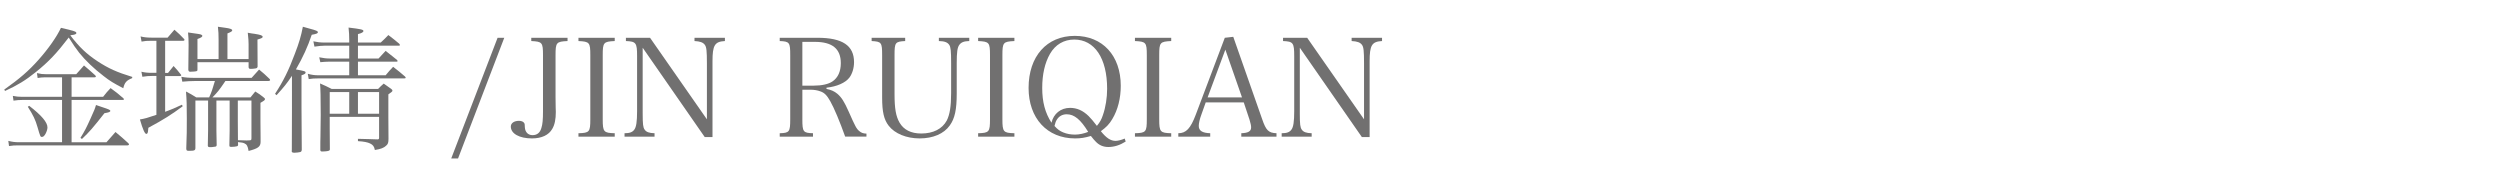 <?xml version="1.0" encoding="utf-8"?>
<!-- Generator: Adobe Illustrator 13.0.0, SVG Export Plug-In . SVG Version: 6.00 Build 14948)  -->
<!DOCTYPE svg PUBLIC "-//W3C//DTD SVG 1.1//EN" "http://www.w3.org/Graphics/SVG/1.1/DTD/svg11.dtd">
<svg version="1.1" id="レイヤー_1" xmlns="http://www.w3.org/2000/svg" xmlns:xlink="http://www.w3.org/1999/xlink" x="0px"
	 y="0px" width="2111.812px" height="143.986px" viewBox="0 0 2111.812 143.986" enable-background="new 0 0 2111.812 143.986"
	 xml:space="preserve">
<rect x="0" y="0" fill="#FFFFFF" width="2111.812" height="143.986"/>
<g>
	<path fill="#717070" d="M3.572,75.685c13.016-9.217,20.734-15.896,29.027-25.228c8.294-9.33,15.319-19.352,18.891-26.954
		c11.519,2.649,13.016,3.227,13.016,4.377c0,1.037-1.382,1.498-4.723,1.844l-0.346,0.229C67.27,40.091,73.029,45.505,82.36,51.725
		c9.33,6.104,16.242,9.216,29.373,13.247l-0.115,1.036c-4.838,1.958-6.335,3.687-7.486,8.523
		c-8.179-4.262-11.289-6.104-16.702-10.367c-8.295-6.335-15.32-13.131-20.505-19.582c-2.995-3.801-4.838-6.564-8.868-12.899
		C48.035,44.814,41.123,52.186,30.179,60.941c-8.754,7.025-15.204,10.941-25.917,15.896L3.572,75.685z M87.084,81.789
		c2.649-3.34,3.456-4.377,6.335-7.372c4.724,3.456,6.221,4.607,10.713,8.524c0.461,0.461,0.575,0.689,0.575,0.921
		c0,0.346-0.461,0.576-1.151,0.576H60.474v35.709h29.487l7.603-8.641c4.953,4.146,6.451,5.414,10.828,9.445
		c0.46,0.576,0.576,0.807,0.576,1.037c0,0.461-0.576,0.807-1.152,0.807H15.435c-2.995,0-5.068,0.115-7.833,0.575l-0.576-4.377
		c3.109,0.807,5.528,1.152,9.1,1.152H52.41V84.438H18.66c-2.304,0-4.147,0.114-7.257,0.576l-0.576-4.031
		c2.88,0.575,4.607,0.806,7.833,0.806h33.75V65.317H37.781c-1.958,0-4.147,0.229-5.99,0.576l-0.576-4.147
		c3.571,0.807,4.724,0.922,7.487,0.922h25.687l6.566-7.372c4.147,3.571,5.414,4.607,9.445,8.294c0.461,0.46,0.576,0.807,0.576,1.036
		c0,0.461-0.461,0.691-1.152,0.691H60.471v16.472H87.084z M24.651,89.392c10.367,7.947,15.435,13.938,15.435,18.199
		c0,1.497-0.576,3.455-1.612,5.414c-1.037,1.844-1.958,2.648-2.995,2.648c-1.383,0-1.383,0-3.802-8.293
		c-1.728-6.105-3.57-9.906-8.178-17.163L24.651,89.392z M67.962,116.461c3.571-5.76,4.953-8.408,8.64-16.587
		c3.226-7.025,3.57-8.062,4.492-11.174c2.188,0.691,3.917,1.268,5.068,1.729c5.645,1.843,7.026,2.419,7.026,3.225
		c0,0.922-1.382,1.383-4.953,1.959c-9.906,12.556-12.671,15.78-19.006,21.771L67.962,116.461z"/>
	<path fill="#717070" d="M139.495,61.631h2.419c1.958-2.533,2.649-3.34,4.724-5.874c2.765,2.995,3.57,3.916,5.989,7.026
		c0.347,0.346,0.461,0.576,0.461,0.691c0,0.461-0.461,0.806-1.267,0.806h-12.325v30.18c5.875-2.188,8.293-3.226,14.168-5.988
		l0.691,1.267c-9.1,6.796-16.126,11.288-29.027,18.2c-0.115,0.921-0.229,1.728-0.229,2.188c-0.115,1.958-0.576,2.994-1.498,2.994
		c-1.268,0-2.995-3.801-5.414-12.21c4.493-0.806,6.22-1.267,13.938-3.916V64.165h-3.917c-2.533,0-4.262,0.115-7.947,0.691
		l-0.808-4.263c2.995,0.691,5.068,0.922,8.87,0.922h3.801V34.447h-4.146c-4.146,0-5.184,0.114-8.409,0.69l-0.806-4.378
		c2.533,0.691,5.299,1.037,9.215,1.037h13.592c2.534-2.995,3.341-3.802,5.76-6.682c3.687,3.226,4.838,4.263,8.293,7.948
		c0.115,0.229,0.23,0.576,0.23,0.576c0,0.461-0.461,0.807-1.037,0.807h-15.32L139.495,61.631L139.495,61.631z M190.409,68.427
		c-5.645,8.294-6.565,9.33-10.942,13.822h32.137c1.728-2.188,2.304-2.88,4.032-4.953c3.34,2.073,4.377,2.766,6.911,4.838
		c0.922,0.691,1.267,1.037,1.267,1.612c0,0.808-0.576,1.269-3.801,3.11v16.127c0,5.759,0,5.759,0.114,12.899
		c0,0.576,0,1.269,0,1.845c0,0.574,0,1.267,0,2.304c-0.114,3.916-2.188,5.413-10.136,7.487c-0.69-4.147-1.498-5.529-3.571-6.451
		c-1.382-0.576-1.957-0.69-5.413-1.036l0.114,1.843v0.23c0,0.921-0.229,1.267-1.151,1.497c-0.691,0.229-2.995,0.461-4.263,0.461
		c-1.728,0-1.958-0.115-1.958-1.497c0.23-8.985,0.23-9.676,0.23-12.21V84.899h-11.173v25.572c0,2.879,0,3.686,0.229,12.21
		c-0.346,1.035-0.461,1.15-1.728,1.267c-2.419,0.346-2.419,0.346-3.226,0.346c-2.073,0-2.188-0.114-2.533-1.037
		c0.229-8.754,0.229-9.676,0.229-13.131V84.899h-10.712v36.398c0,0.808,0,1.958,0,3.803c-0.115,1.958-0.806,2.304-5.414,2.304
		c-1.958,0-2.188-0.23-2.304-1.959c0.46-12.095,0.46-15.204,0.46-25.456c0-10.943-0.115-15.437-0.691-22.692
		c3.801,1.958,4.953,2.649,8.64,4.953H176.7c2.073-4.606,2.766-6.796,4.838-13.822h-16.587c-3.917,0-7.372,0.23-10.942,0.575
		l-0.807-4.146c3.456,0.69,6.566,0.922,11.749,0.922h47.573c2.764-3.11,3.571-4.032,6.335-7.026
		c3.917,3.226,4.953,4.146,8.409,7.487c0.576,0.46,0.921,0.921,0.921,1.382s-0.691,0.808-1.729,0.808h-36.052V68.427z
		 M184.649,49.882V33.756c0-5.184-0.115-6.911-0.576-11.174c2.534,0.346,4.492,0.691,5.759,0.808
		c4.492,0.575,6.335,1.267,6.335,2.188c0,0.807-0.806,1.383-4.031,2.649v21.654h17.854V37.326c0-2.304-0.115-4.492-0.69-9.676
		c2.533,0.461,4.492,0.807,5.76,0.922c5.067,0.807,6.796,1.382,6.796,2.534c0,0.807-0.576,1.15-4.377,2.304
		c0,10.137,0,10.137,0.115,22.923c-0.346,1.036-0.576,1.268-1.844,1.497c-1.498,0.23-2.995,0.346-3.917,0.346
		c-1.382,0-1.728-0.346-1.843-1.498v-4.146h-43.196v6.221c0,0.921-0.229,1.268-0.921,1.382c-0.346,0.23-3.917,0.462-5.067,0.462
		c-1.151,0-1.498-0.347-1.729-1.612l0.23-20.965c0-4.492-0.115-6.682-0.461-10.599c9.676,1.384,10.252,1.384,11.289,1.959
		c0.461,0.229,0.806,0.575,0.806,0.921c0,0.808-1.152,1.613-4.146,2.649v16.933L184.649,49.882L184.649,49.882z M200.891,102.177
		c0,10.942,0,10.942,0.114,16.241c4.492,0.115,6.911,0.23,7.258,0.23c0.576,0,1.498,0,2.648-0.115
		c1.268-0.115,1.498-0.346,1.498-1.843V84.899h-11.519V102.177z"/>
	<path fill="#717070" d="M232.338,79.255c6.912-10.597,11.52-19.812,16.703-33.75c3.571-9.215,5.299-15.09,6.797-22.923
		c2.533,0.691,4.491,1.269,5.759,1.613c5.645,1.497,6.912,2.073,6.912,2.994c0,1.037-1.268,1.498-5.185,2.188
		c-3.34,10.021-7.486,19.121-13.361,29.258c7.486,1.383,8.178,1.612,8.178,2.649c0,0.921-0.921,1.497-3.456,2.304v26.954
		l0.229,35.938c-0.114,1.151-0.346,1.611-1.267,1.958c-0.691,0.229-3.456,0.576-4.838,0.576c-1.843,0-2.419-0.347-2.419-1.497
		c0-0.115,0-0.347,0.115-0.461l0.114-36.516V64.05c-4.146,6.222-6.796,9.562-13.017,16.357L232.338,79.255z M321.609,35.944
		c2.995-2.765,3.916-3.688,6.45-6.336c4.032,3.109,5.299,4.032,9.1,7.258c0.347,0.46,0.691,0.921,0.691,1.151
		c0,0.346-0.345,0.575-0.921,0.575h-34.558V49.42h17.395c2.648-2.764,3.456-3.686,5.989-6.45c4.147,3.227,5.414,4.263,9.562,7.604
		c0.346,0.461,0.576,0.807,0.576,1.037c0,0.229-0.347,0.46-0.691,0.46h-32.829v11.52h23.383c2.649-3.226,3.456-4.146,6.336-7.142
		c4.491,3.455,5.875,4.607,10.021,8.178c0.346,0.347,0.576,0.808,0.576,1.037c0,0.346-0.345,0.576-1.152,0.576h-72.684
		c-3.11,0-5.529,0.115-8.063,0.575l-0.806-4.492c3.11,0.922,5.875,1.268,8.869,1.268H295V52.07h-16.472
		c-2.534,0-5.529,0.229-7.948,0.461l-0.921-4.146c3.34,0.691,5.875,1.036,8.87,1.036h16.472V38.594h-20.85
		c-2.304,0-4.606,0.23-8.524,0.807l-0.921-4.492c3.226,0.691,5.99,1.037,9.445,1.037H295v-2.304c0-3.917-0.114-5.875-0.575-10.367
		c10.481,1.268,12.555,1.728,12.555,2.88c0,1.036-1.382,1.843-4.607,2.648v7.143L321.609,35.944L321.609,35.944z M278.529,109.204
		l0.115,16.587c0,0.115,0,0.23,0,0.347c0,0.69-0.346,1.036-1.152,1.268c-0.921,0.346-3.456,0.575-5.183,0.575
		c-1.268,0-1.613-0.229-1.729-1.268c0-5.184,0-8.983,0.115-11.288l0.23-18.431c0-14.975-0.23-22.808-0.576-26.493
		c4.262,1.843,5.528,2.419,9.791,4.607h39.278c1.958-2.073,2.649-2.649,4.724-4.492c3.109,2.188,3.109,2.188,6.335,4.492
		c0.807,0.576,1.037,1.037,1.037,1.497c0,0.576-0.808,1.383-3.456,3.109v19.007c0,9.101,0.115,15.204,0.115,18.546
		c0,3.225-0.46,4.491-1.958,5.759c-2.073,1.959-4.607,2.88-9.562,3.687c-0.576-2.995-1.498-4.262-4.032-5.528
		c-2.304-1.036-4.953-1.612-10.252-1.958v-1.958c4.032,0.114,4.032,0.114,9.101,0.229c3.34,0.115,3.34,0.115,7.025,0.23
		c0.115,0,0.347,0,0.461,0c0.921,0,1.268-0.347,1.268-1.384V98.722h-41.698v10.481H278.529z M295.001,77.758h-16.472v18.314h16.472
		V77.758z M320.227,96.072V77.758h-17.854v18.314H320.227z"/>
	<path fill="#717070" d="M420.326,31.913h5.646l-39.05,101.941h-5.76L420.326,31.913z"/>
	<path fill="#717070" d="M479.419,31.913v2.764c-9.444,0.462-10.137,1.152-10.137,11.865v35.593c0,1.384,0,1.384,0.115,8.756
		c0.115,1.728,0.115,3.108,0.115,3.686c0,6.105-0.921,10.828-2.995,14.283c-2.879,5.184-8.984,8.062-17.163,8.062
		c-10.597,0-17.854-4.03-17.854-10.021c0-2.88,2.766-4.838,6.911-4.838c2.074,0,3.687,0.69,4.377,1.843
		c0.46,0.807,0.46,0.807,0.576,3.687c0.23,4.031,2.765,6.565,6.451,6.565c3.801,0,6.335-1.958,7.487-5.989
		c1.036-3.109,1.382-7.258,1.382-14.169V46.542c0-10.713-0.691-11.403-9.906-11.865v-2.764H479.419z"/>
	<path fill="#717070" d="M488.635,112.545c9.33-0.229,10.021-1.151,10.021-11.75V46.542c0-10.713-0.69-11.403-10.021-11.865v-2.764
		h30.64v2.764c-9.445,0.462-10.137,1.152-10.137,11.865v54.253c0,10.599,0.807,11.521,10.137,11.75v2.88h-30.64V112.545z"/>
	<path fill="#717070" d="M542.887,95.843c0,9.216,0.346,11.749,1.611,13.593c1.383,2.072,3.802,2.995,8.409,3.109v2.88h-25.342
		v-2.88c4.377,0,6.796-0.922,8.294-3.109c1.612-2.188,2.304-6.682,2.304-15.552V47.463c0-11.288-0.807-12.439-9.445-12.786v-2.764
		h20.389l48.034,68.882V53.453c0-10.367-0.347-13.708-1.729-15.551c-1.498-2.073-4.031-2.995-8.754-3.227v-2.764h25.688v2.764
		c-8.64,0.462-10.482,3.571-10.482,17.163v63.931h-6.565l-52.411-75.448V95.843z"/>
	<path fill="#717070" d="M677.772,100.795c0,10.599,0.69,11.521,8.985,11.75v2.88h-28.106v-2.88c8.179-0.229,8.87-1.151,8.87-11.75
		V46.542c0-10.713-0.576-11.52-8.87-11.865v-2.764h31.907c21.08,0,30.871,6.565,30.871,20.618c0,4.953-1.497,9.791-3.916,13.017
		c-3.456,4.492-10.713,7.604-19.353,8.523v1.037c3.917,0.807,6.566,1.958,9.215,4.146c3.571,3.11,5.759,6.566,9.562,15.09
		c5.644,12.786,6.565,14.398,8.87,16.356c1.728,1.498,3.34,2.074,6.104,2.189v2.533h-17.97c-4.492-12.556-9.33-24.189-12.555-29.834
		c-2.766-4.953-4.953-7.257-8.409-8.408c-2.419-0.923-5.298-1.383-8.178-1.383h-7.026v24.997H677.772z M687.333,72.344
		c6.911,0,12.557-1.267,15.896-3.569c4.606-3.11,7.026-8.409,7.026-15.437c0-12.095-7.143-17.97-21.887-17.97h-10.597v36.976
		H687.333z"/>
	<path fill="#717070" d="M764.625,31.913v2.764c-8.408,0.462-8.984,1.152-8.984,11.865v32.943c0,12.21,1.151,18.661,4.146,23.959
		c3.571,6.221,9.791,9.331,18.43,9.331c10.138,0,17.739-3.917,21.541-10.943c2.533-4.953,3.686-11.979,3.686-23.151V53.453
		c0-10.367-0.345-13.708-1.612-15.551c-1.498-2.188-3.917-3.11-8.754-3.227v-2.764h25.688v2.764
		c-4.492,0.115-6.796,1.037-8.409,3.227c-1.613,2.188-2.188,5.99-2.188,15.551v25.571c0,13.593-1.612,21.08-5.875,26.954
		c-4.952,7.026-14.168,10.942-25.457,10.942c-11.173,0-20.964-4.03-26.147-10.713c-4.031-5.184-5.529-11.749-5.529-23.729V46.542
		c0-10.713-0.576-11.403-8.87-11.865v-2.764H764.625z"/>
	<path fill="#717070" d="M826.252,112.545c9.33-0.229,10.021-1.151,10.021-11.75V46.542c0-10.713-0.691-11.403-10.021-11.865v-2.764
		h30.641v2.764c-9.445,0.462-10.137,1.152-10.137,11.865v54.253c0,10.599,0.807,11.521,10.137,11.75v2.88h-30.641V112.545z"/>
	<path fill="#717070" d="M950.885,119.571c-4.953,3.11-9.791,4.606-14.63,4.606c-4.264,0-7.834-1.496-10.713-4.606
		c-1.268-1.269-1.959-2.073-4.03-4.723c-5.068,1.496-8.525,2.072-13.363,2.072c-23.613,0-39.279-17.048-39.279-42.62
		c0-26.724,15.32-44.002,39.049-44.002c23.5,0,38.818,16.702,38.818,42.159c0,10.482-2.418,20.273-7.142,28.106
		c-2.42,4.146-5.067,6.911-9.676,10.251c4.607,5.76,8.293,8.179,12.439,8.179c1.844,0,4.723-0.691,7.719-1.958L950.885,119.571z
		 M903.887,91.119c5.76,0,10.827,2.189,15.666,6.912c2.073,2.073,4.03,4.377,7.026,8.293c2.648-3.225,3.916-5.529,5.068-9.1
		c2.303-6.565,3.57-14.629,3.57-22.231c0-25.802-10.599-41.583-27.763-41.583c-8.754,0-16.01,4.262-20.502,12.095
		c-4.377,7.604-6.565,17.395-6.565,28.797c0,11.864,2.418,20.966,7.832,29.373C889.95,96.072,896.055,91.119,903.887,91.119z
		 M901.124,96.533c-3.686,0-6.565,1.613-8.409,4.607c-0.806,1.268-1.267,2.419-1.957,5.299c2.764,2.995,4.377,4.146,7.37,5.414
		c3.111,1.267,6.337,1.843,10.021,1.843c3.457,0,7.719-0.921,11.059-2.304C912.872,101.025,907.458,96.533,901.124,96.533z"/>
	<path fill="#717070" d="M958.718,112.545c9.329-0.229,10.021-1.151,10.021-11.75V46.542c0-10.713-0.691-11.403-10.021-11.865
		v-2.764h30.641v2.764c-9.447,0.462-10.137,1.152-10.137,11.865v54.253c0,10.599,0.805,11.521,10.137,11.75v2.88h-30.641V112.545z"
		/>
	<path fill="#717070" d="M1014.813,96.879c-1.383,3.688-2.188,7.257-2.188,9.445c0,4.147,2.994,5.99,9.677,6.221v2.88h-26.955v-2.88
		c6.565,0,10.366-4.031,14.744-15.666l24.534-64.966l7.144-0.807l24.42,69.574c3.225,9.444,5.414,11.634,12.094,11.863v2.88h-29.719
		v-2.88c5.875-0.229,8.295-1.612,8.295-4.953c0-1.383-0.461-3.687-1.383-6.565l-4.838-14.515h-32.14L1014.813,96.879z
		 M1035.088,41.934l-14.976,40.315h29.027L1035.088,41.934z"/>
	<path fill="#717070" d="M1097.979,95.843c0,9.216,0.346,11.749,1.613,13.593c1.381,2.072,3.801,2.995,8.407,3.109v2.88h-25.342
		v-2.88c4.377,0,6.797-0.922,8.293-3.109c1.613-2.188,2.305-6.682,2.305-15.552V47.463c0-11.288-0.807-12.439-9.444-12.786v-2.764
		h20.389l48.033,68.882V53.453c0-10.367-0.346-13.708-1.729-15.551c-1.495-2.073-4.03-2.995-8.754-3.227v-2.764h25.688v2.764
		c-8.64,0.462-10.482,3.571-10.482,17.163v63.931h-6.565l-52.41-75.448L1097.979,95.843L1097.979,95.843z"/>
</g>
</svg>
